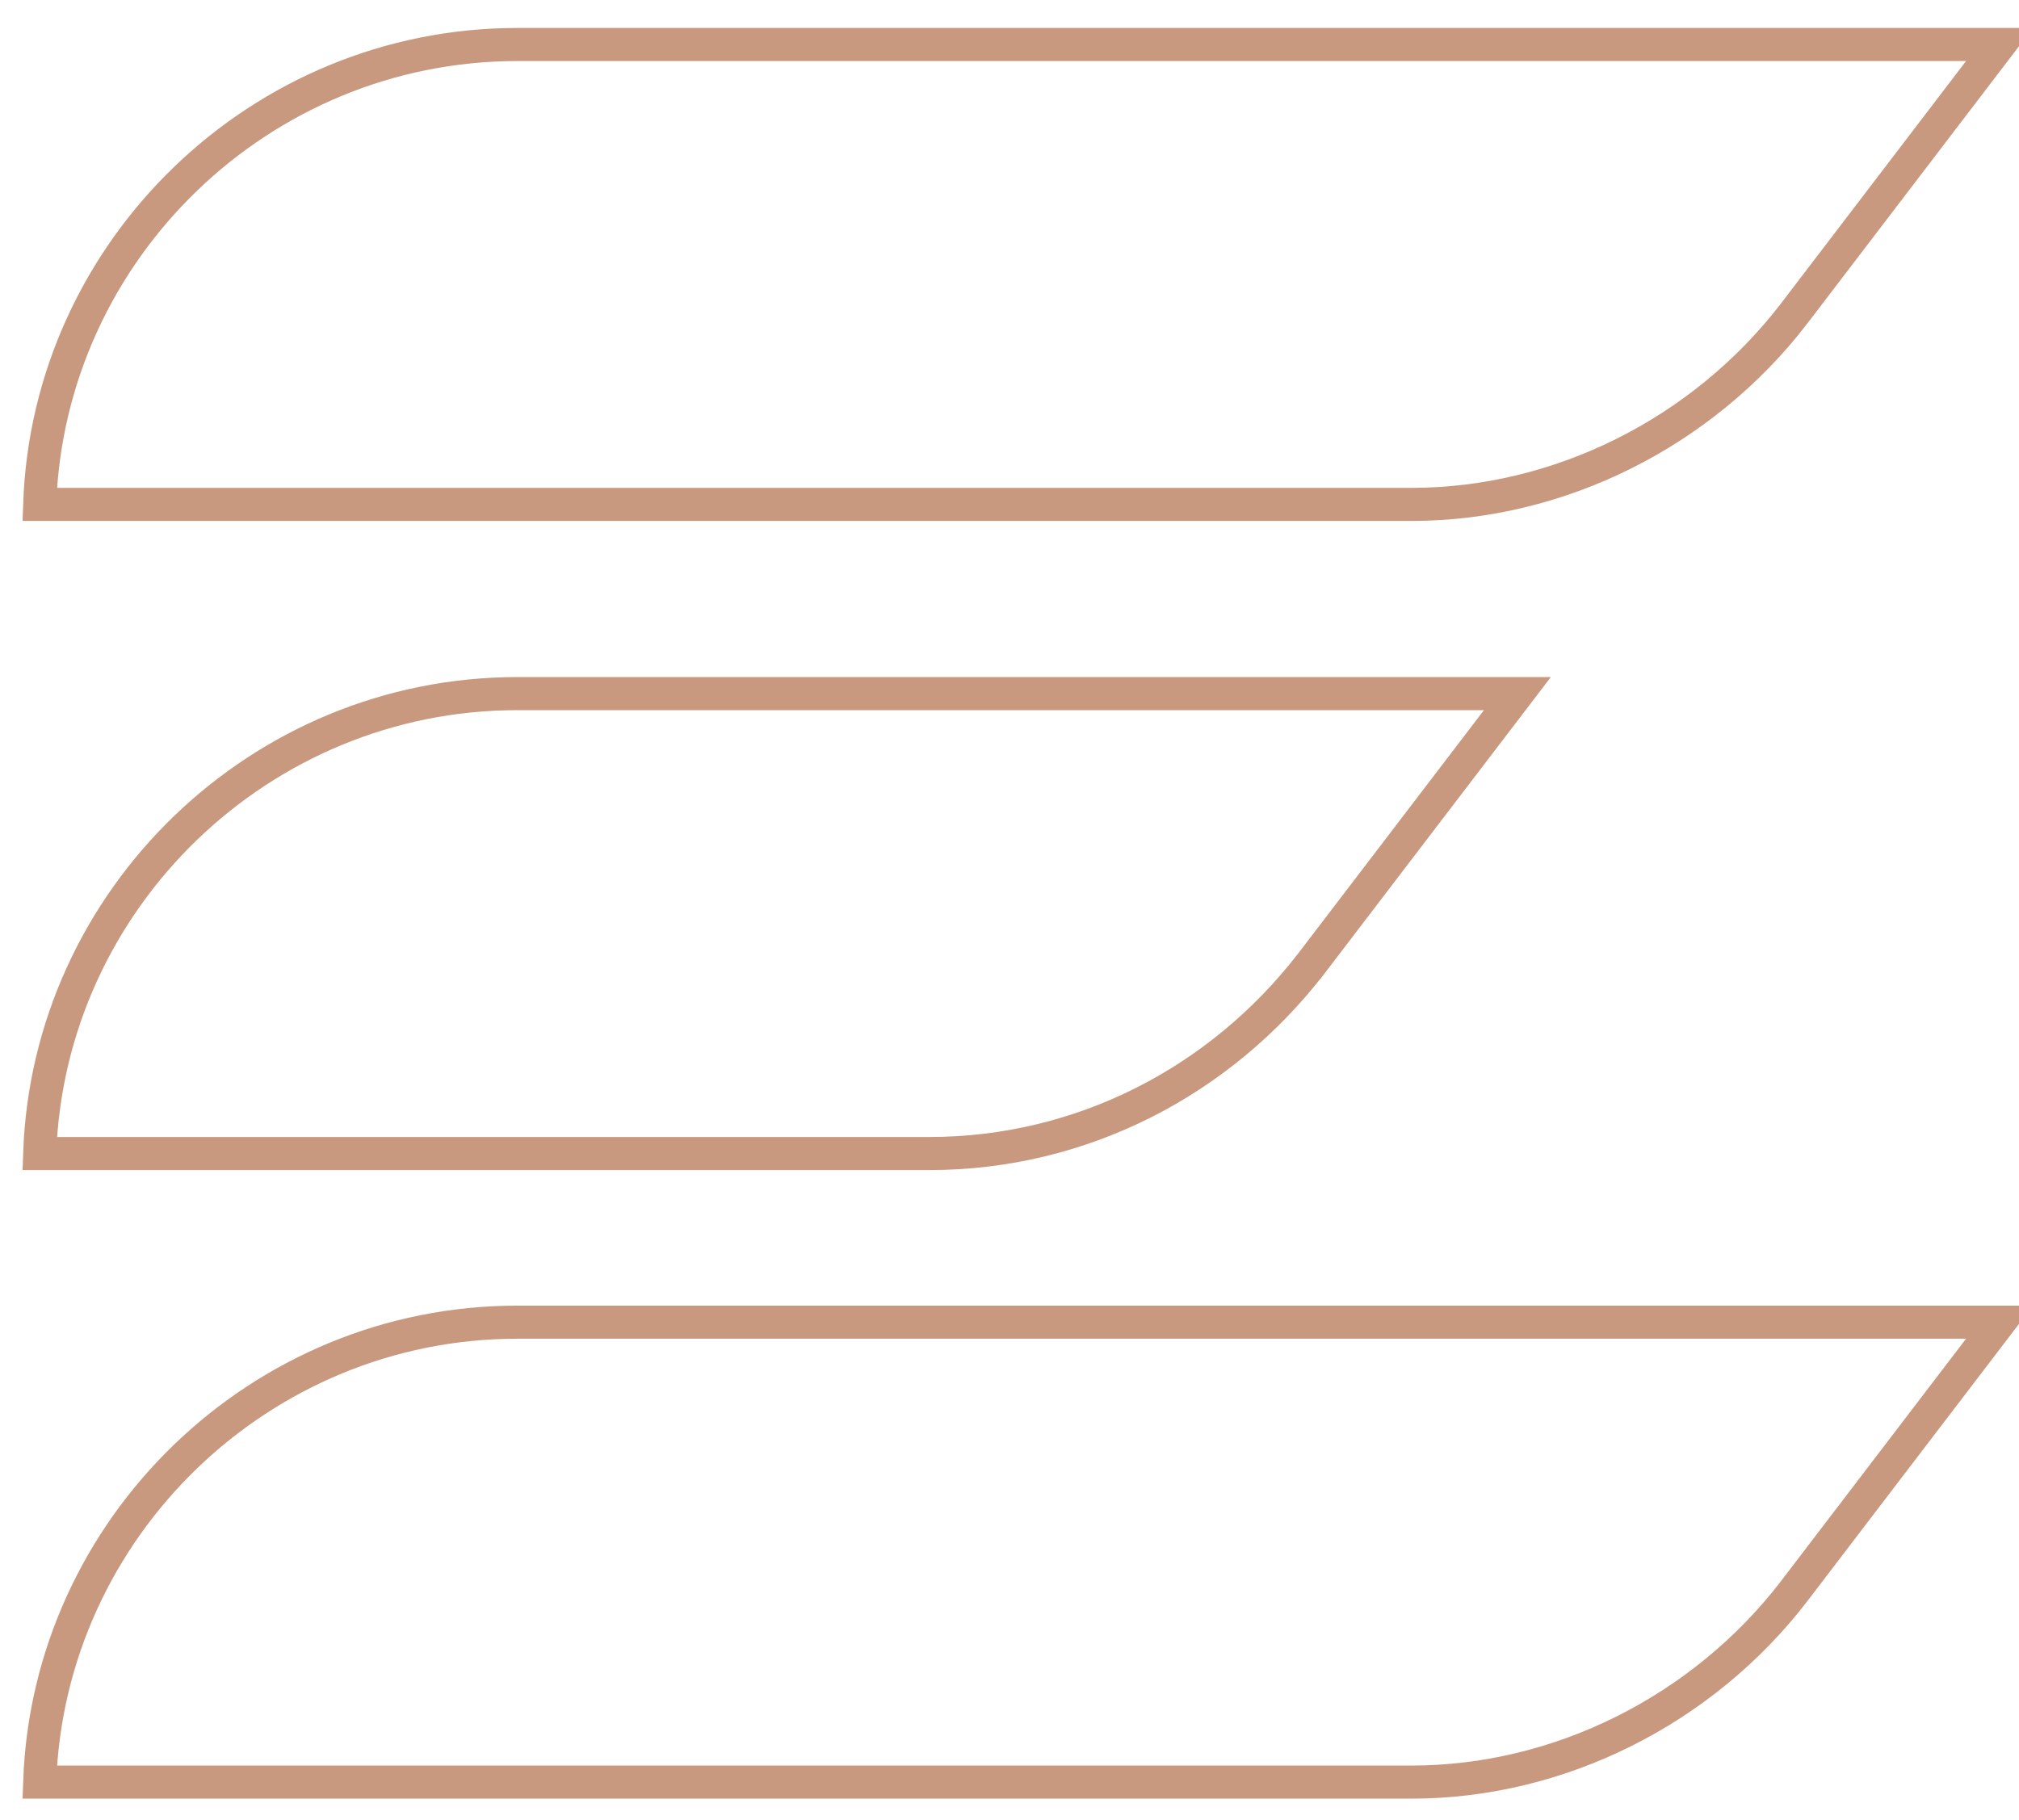 <?xml version="1.0" encoding="UTF-8"?> <svg xmlns="http://www.w3.org/2000/svg" width="61" height="55" viewBox="0 0 61 55" fill="none"><path d="M42.647 15.242H1.199C1.465 7.555 7.856 1.345 15.63 1.345H60.411L54.202 9.479C54.202 9.479 54.202 9.479 54.202 9.48C51.43 13.083 47.094 15.242 42.647 15.242Z" stroke="#C9997F"></path><path d="M28.08 34.858H1.199C1.465 27.17 7.856 20.96 15.63 20.96H45.845L39.636 29.094C39.635 29.094 39.635 29.094 39.635 29.095C36.862 32.7 32.65 34.858 28.08 34.858Z" stroke="#C9997F"></path><path d="M42.647 53.852H1.199C1.465 46.165 7.856 39.954 15.63 39.954H60.411L54.202 48.088C54.202 48.089 54.202 48.089 54.202 48.089C51.43 51.693 47.094 53.852 42.647 53.852Z" stroke="#C9997F"></path></svg> 